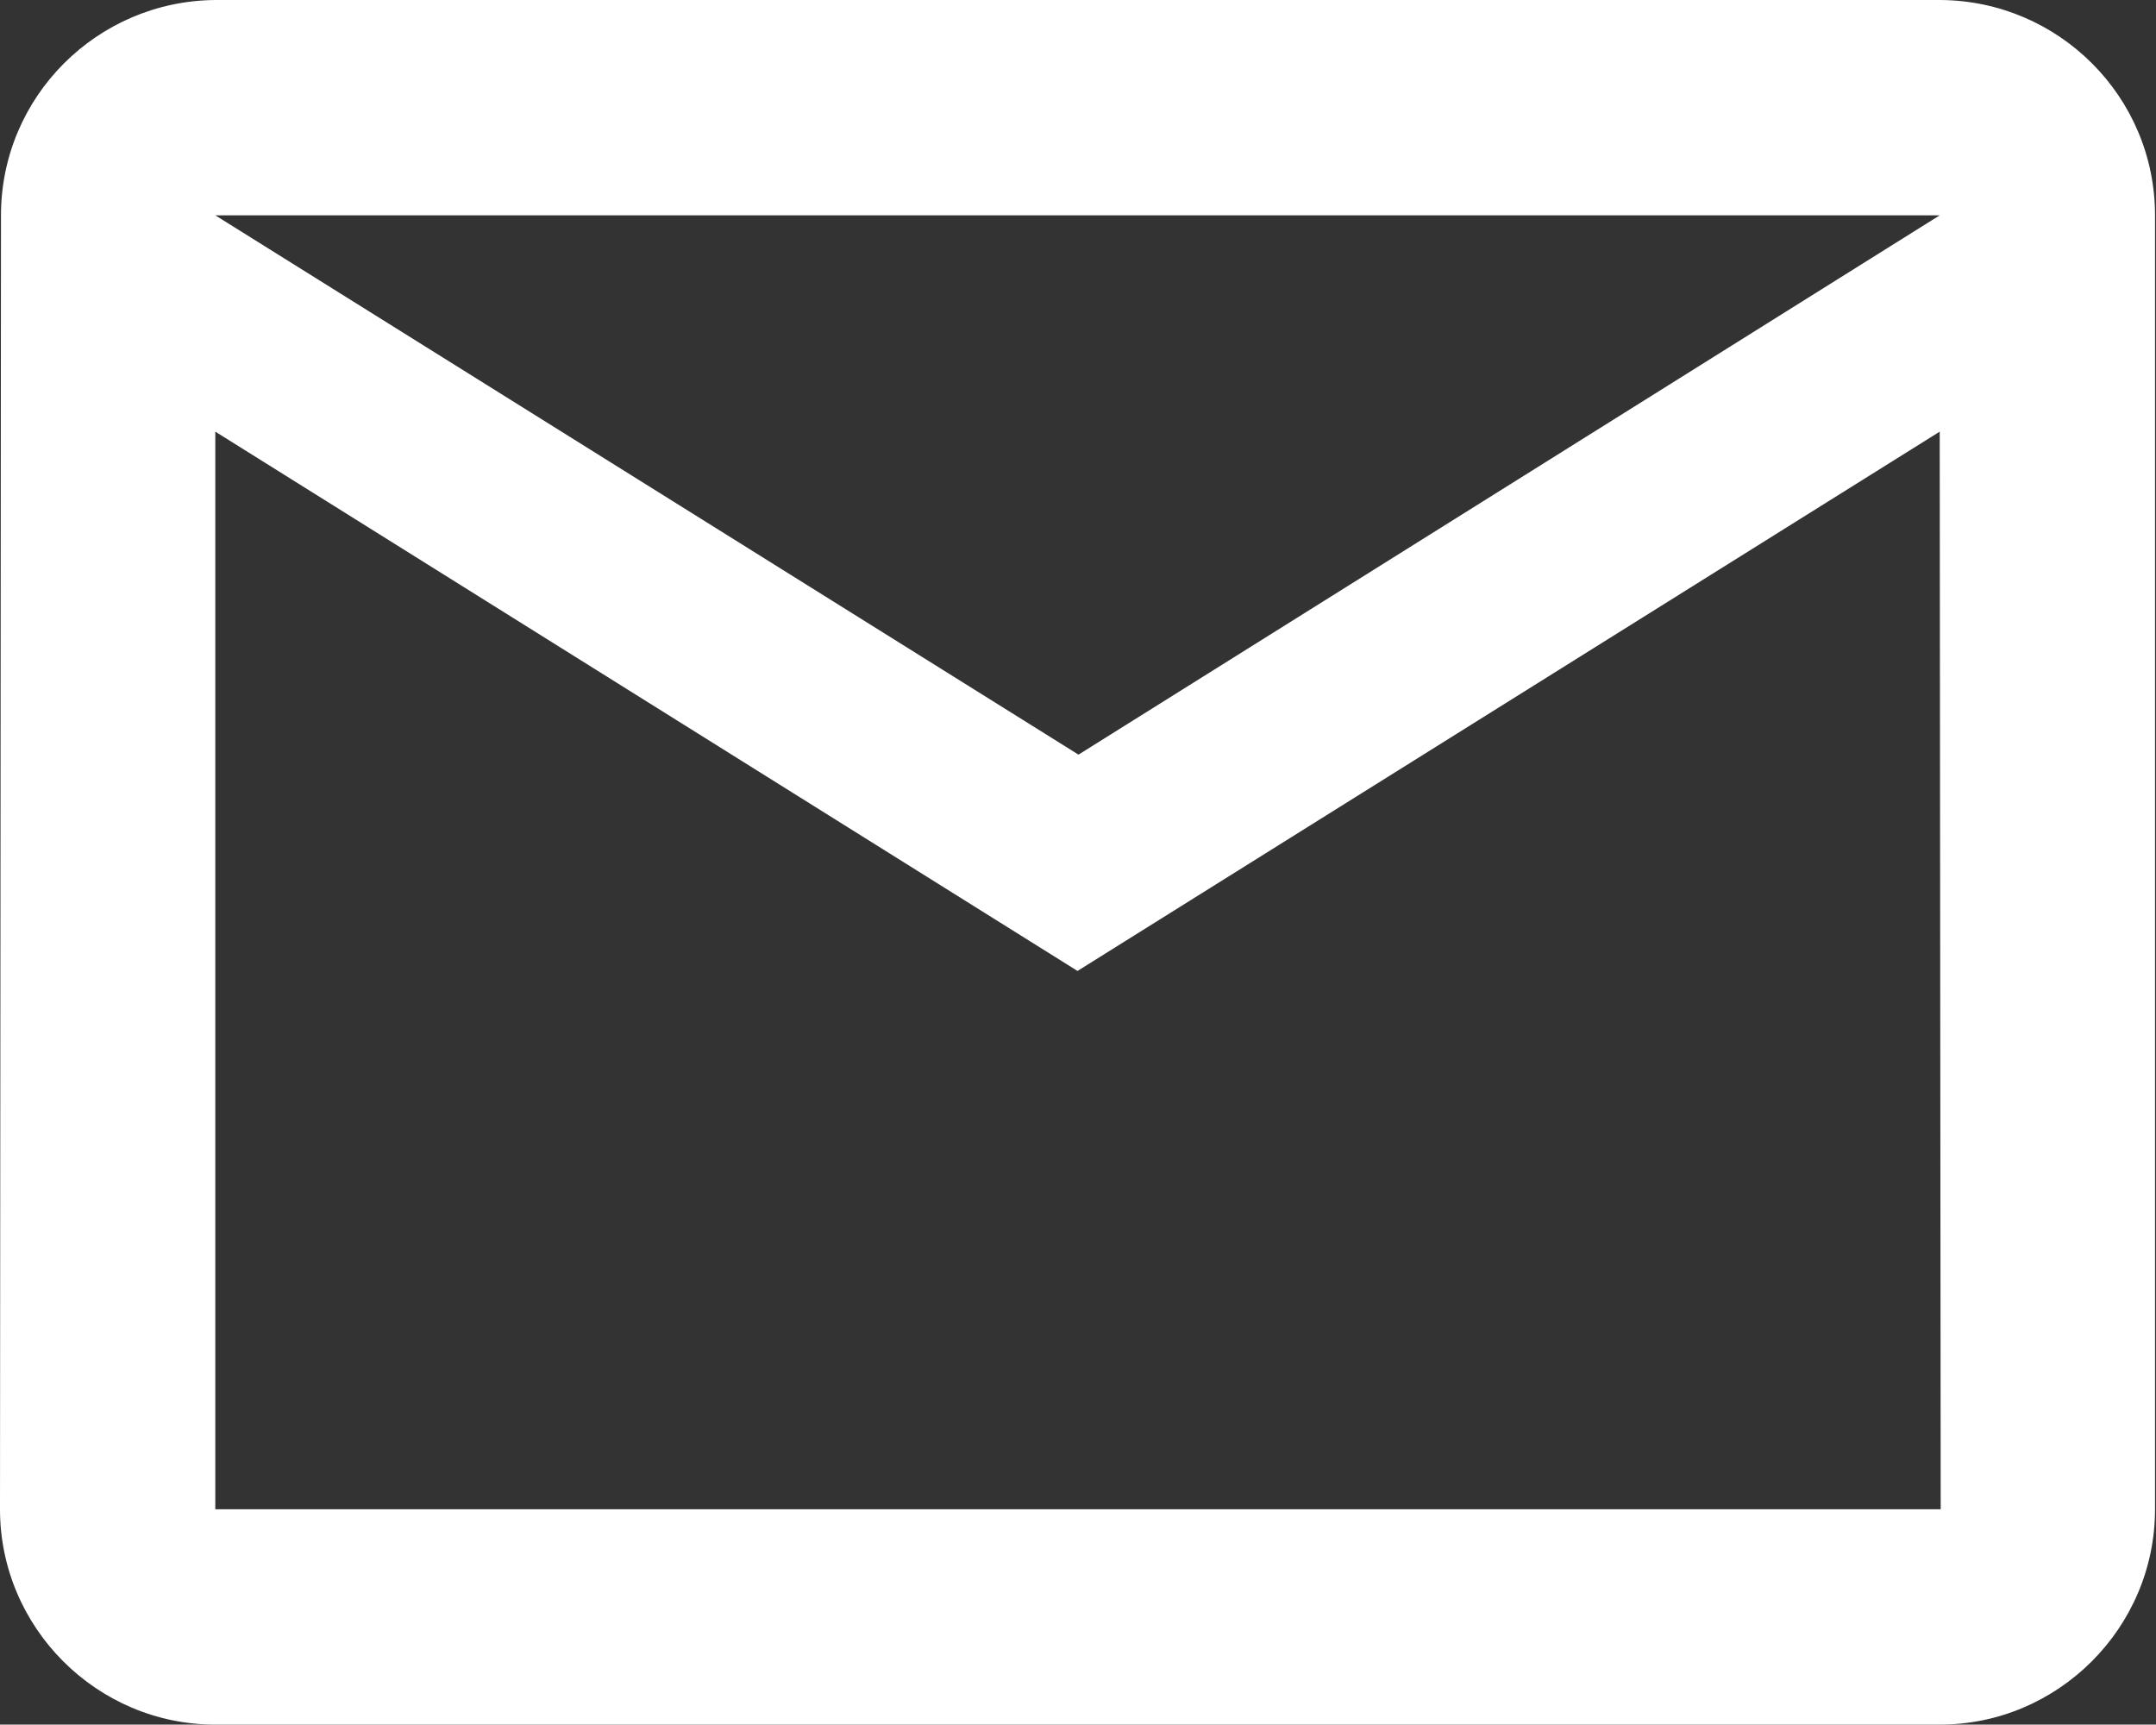 <?xml version="1.0" encoding="utf-8"?>
<!-- Generator: Adobe Illustrator 25.0.0, SVG Export Plug-In . SVG Version: 6.00 Build 0)  -->
<svg version="1.1" id="圖層_1" xmlns="http://www.w3.org/2000/svg" xmlns:xlink="http://www.w3.org/1999/xlink" x="0px" y="0px"
	 viewBox="0 0 22.03 17.62" style="enable-background:new 0 0 22.03 17.62;" xml:space="preserve">
<rect x="0" y="0" width="22.03" height="17.62" fill="#333333" stroke="none"/>
<style type="text/css">
	.st0{fill:#FFFFFF;}
</style>
<path id="Icon_material-mail-outline" class="st0" d="M19.83,0H2.2C0.99,0.01,0.01,0.99,0.01,2.2L0,15.42c0,1.21,0.99,2.2,2.2,2.2
	h17.62c1.21,0,2.2-0.99,2.2-2.2V2.2C22.02,0.99,21.04,0.01,19.83,0z M19.83,15.42H2.2V4.41l8.81,5.51l8.81-5.51L19.83,15.42z
	 M11.02,7.71L2.2,2.2h17.62L11.02,7.71z"/>
</svg>
